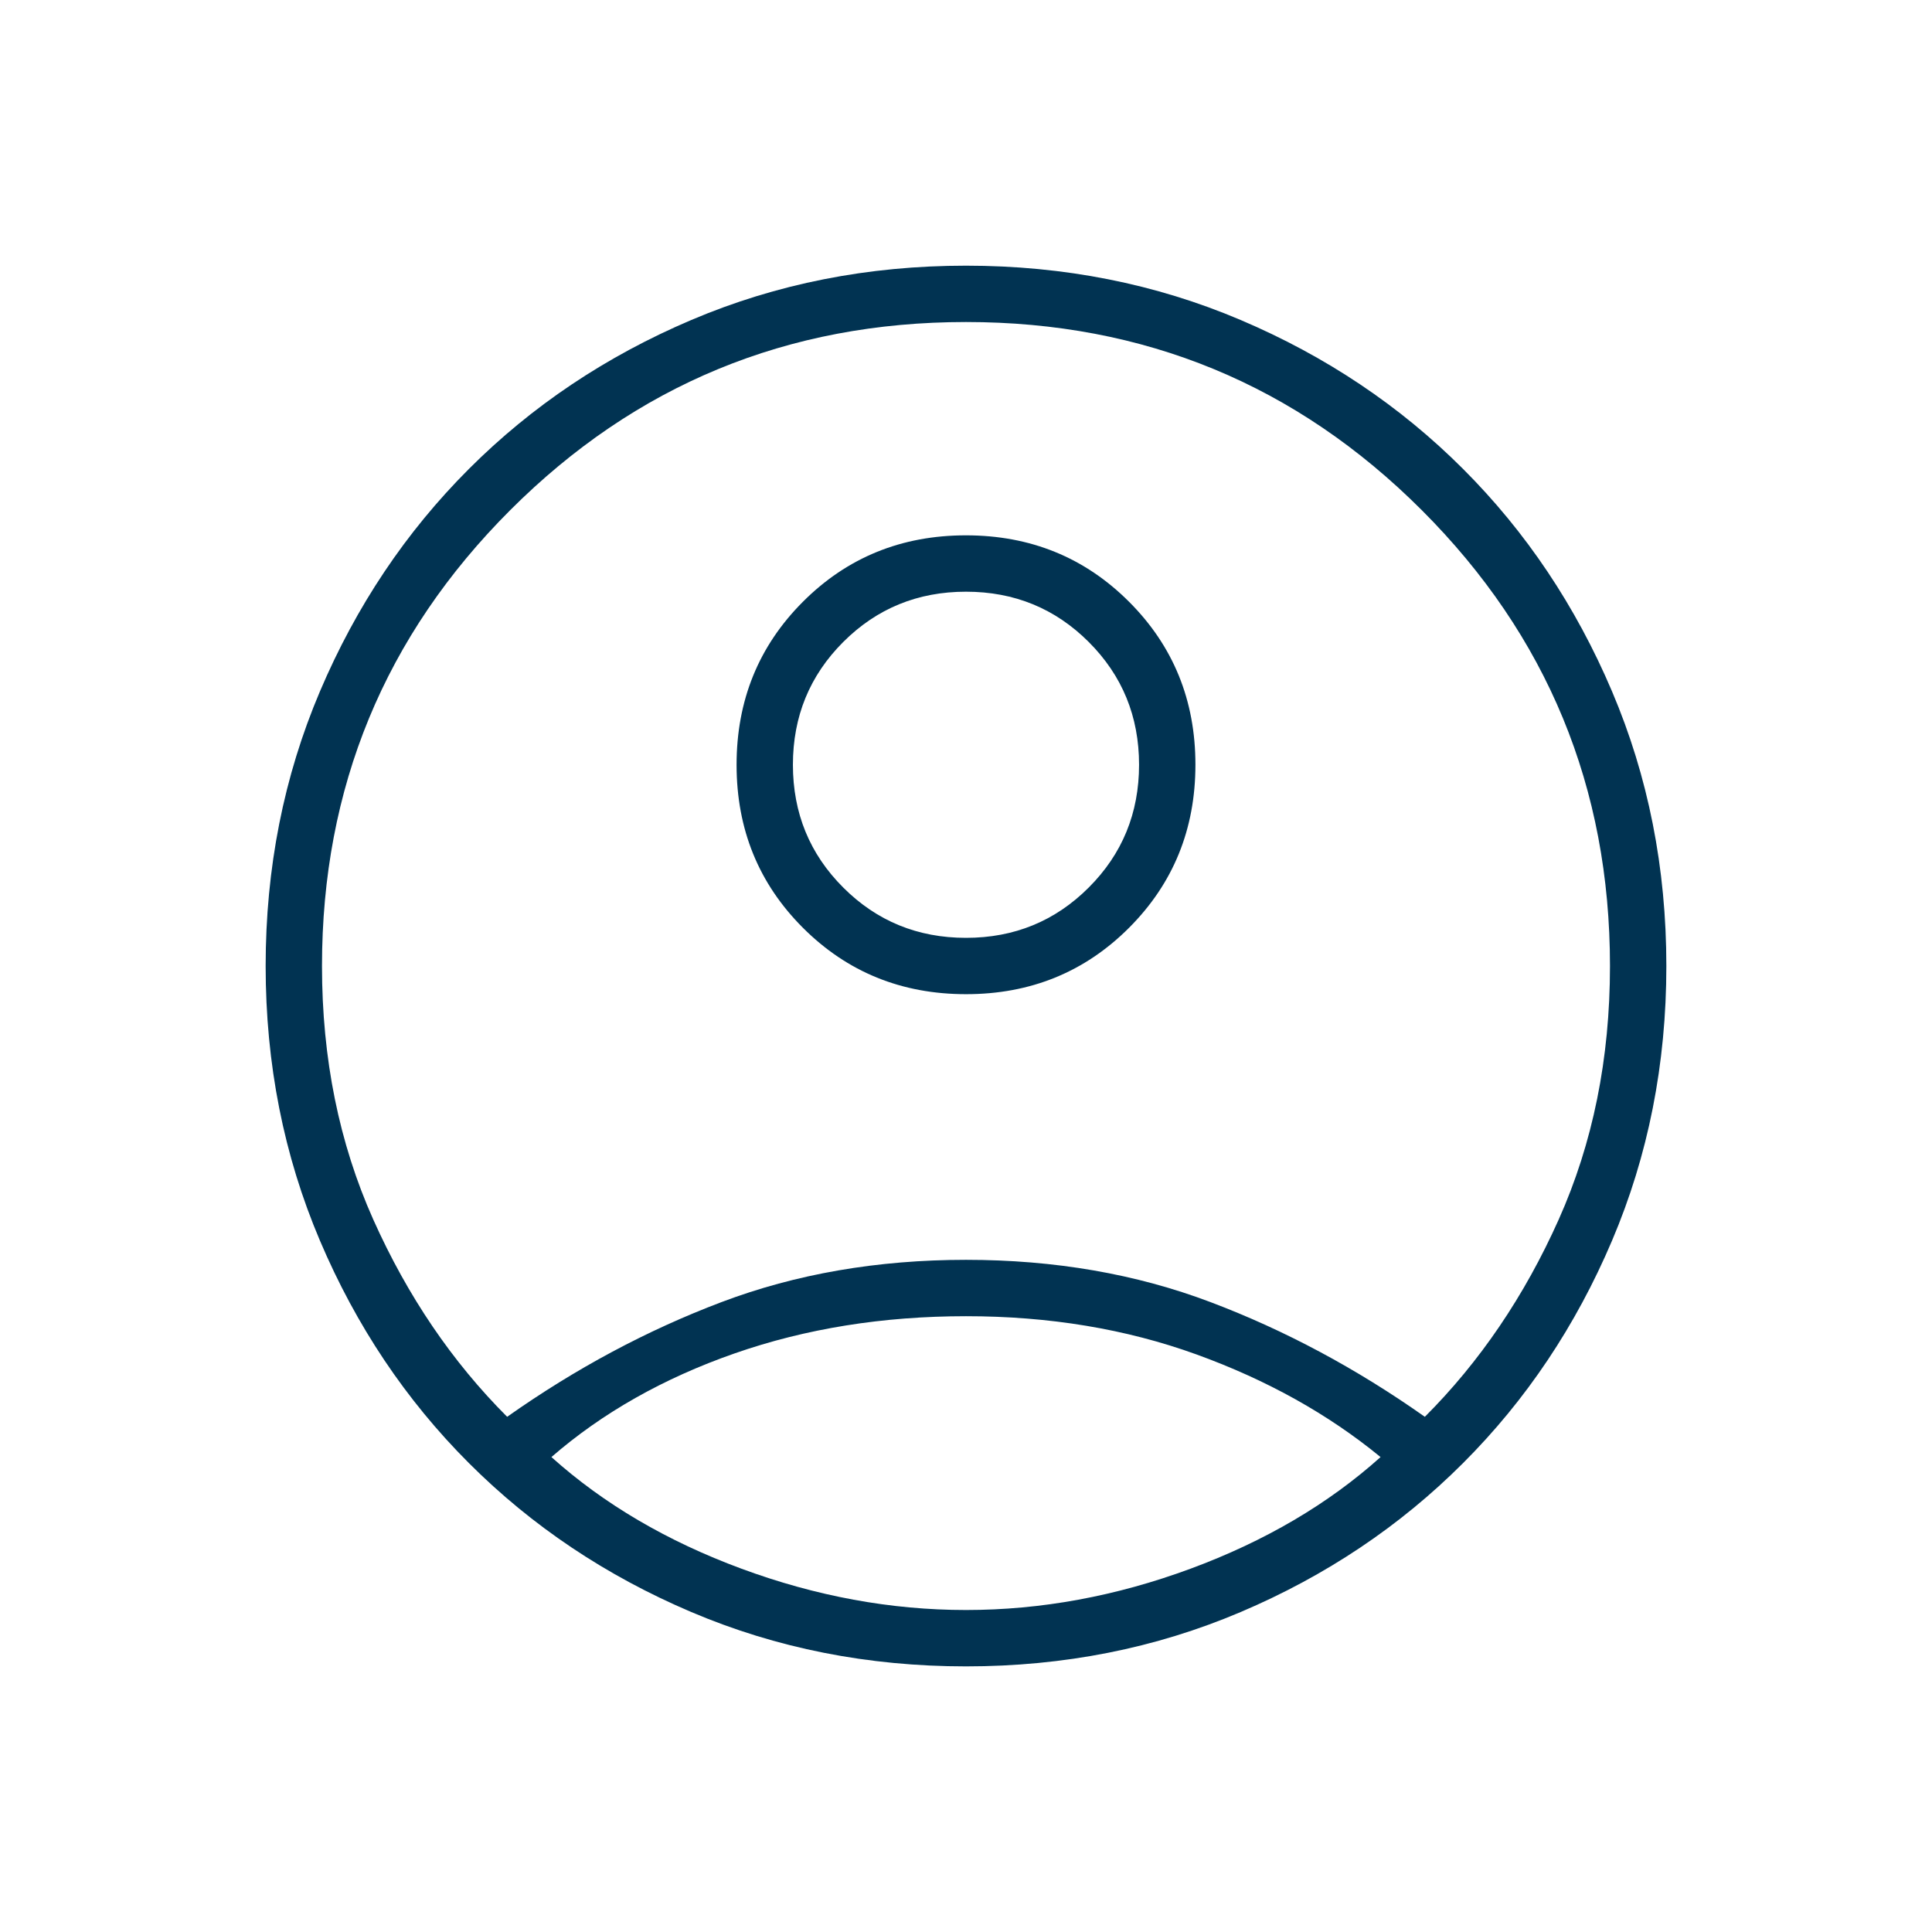 <svg xmlns="http://www.w3.org/2000/svg" fill="none" viewBox="0 0 68 68" height="68" width="68">
<mask height="68" width="68" y="0" x="0" maskUnits="userSpaceOnUse" style="mask-type:alpha" id="mask0_13242_6871">
<rect fill="#D9D9D9" height="68" width="68"></rect>
</mask>
<g mask="url(#mask0_13242_6871)">
<path fill="#013352" d="M17.85 49.867C20.258 48.167 22.773 46.821 25.393 45.83C28.014 44.838 30.883 44.342 34 44.342C37.116 44.342 39.985 44.838 42.606 45.83C45.227 46.821 47.741 48.167 50.15 49.867C52.086 47.931 53.656 45.617 54.86 42.926C56.064 40.234 56.666 37.259 56.666 34.001C56.666 27.72 54.459 22.372 50.043 17.957C45.628 13.542 40.28 11.334 34 11.334C27.719 11.334 22.371 13.542 17.956 17.957C13.541 22.372 11.333 27.72 11.333 34.001C11.333 37.259 11.935 40.234 13.139 42.926C14.343 45.617 15.914 47.931 17.85 49.867ZM34.002 34.992C31.734 34.992 29.82 34.214 28.262 32.657C26.704 31.1 25.925 29.188 25.925 26.919C25.925 24.651 26.703 22.738 28.26 21.18C29.817 19.621 31.729 18.842 33.998 18.842C36.266 18.842 38.179 19.621 39.737 21.178C41.295 22.735 42.075 24.647 42.075 26.915C42.075 29.183 41.296 31.096 39.739 32.655C38.182 34.213 36.27 34.992 34.002 34.992ZM34 58.651C30.552 58.651 27.329 58.013 24.331 56.738C21.332 55.463 18.723 53.716 16.504 51.496C14.284 49.277 12.537 46.668 11.262 43.669C9.987 40.671 9.35 37.448 9.35 34.001C9.35 30.553 9.987 27.33 11.262 24.332C12.537 21.333 14.284 18.724 16.504 16.505C18.723 14.285 21.332 12.538 24.331 11.263C27.329 9.988 30.552 9.351 34 9.351C37.447 9.351 40.67 9.988 43.668 11.263C46.667 12.538 49.276 14.285 51.495 16.505C53.715 18.724 55.462 21.333 56.737 24.332C58.012 27.33 58.65 30.553 58.65 34.001C58.65 37.448 58.012 40.671 56.737 43.669C55.462 46.668 53.715 49.277 51.495 51.496C49.276 53.716 46.667 55.463 43.668 56.738C40.67 58.013 37.447 58.651 34 58.651ZM34 56.667C36.644 56.667 39.277 56.183 41.898 55.215C44.518 54.247 46.75 52.937 48.591 51.284C46.75 49.773 44.589 48.569 42.11 47.671C39.631 46.774 36.927 46.326 34 46.326C31.072 46.326 28.357 46.762 25.854 47.636C23.351 48.51 21.202 49.726 19.408 51.284C21.25 52.937 23.481 54.247 26.102 55.215C28.723 56.183 31.355 56.667 34 56.667ZM34 33.009C35.7 33.009 37.14 32.419 38.32 31.238C39.501 30.058 40.091 28.617 40.091 26.917C40.091 25.217 39.501 23.777 38.32 22.596C37.14 21.416 35.7 20.826 34 20.826C32.3 20.826 30.859 21.416 29.679 22.596C28.498 23.777 27.908 25.217 27.908 26.917C27.908 28.617 28.498 30.058 29.679 31.238C30.859 32.419 32.3 33.009 34 33.009Z"></path>
</g>
</svg>
